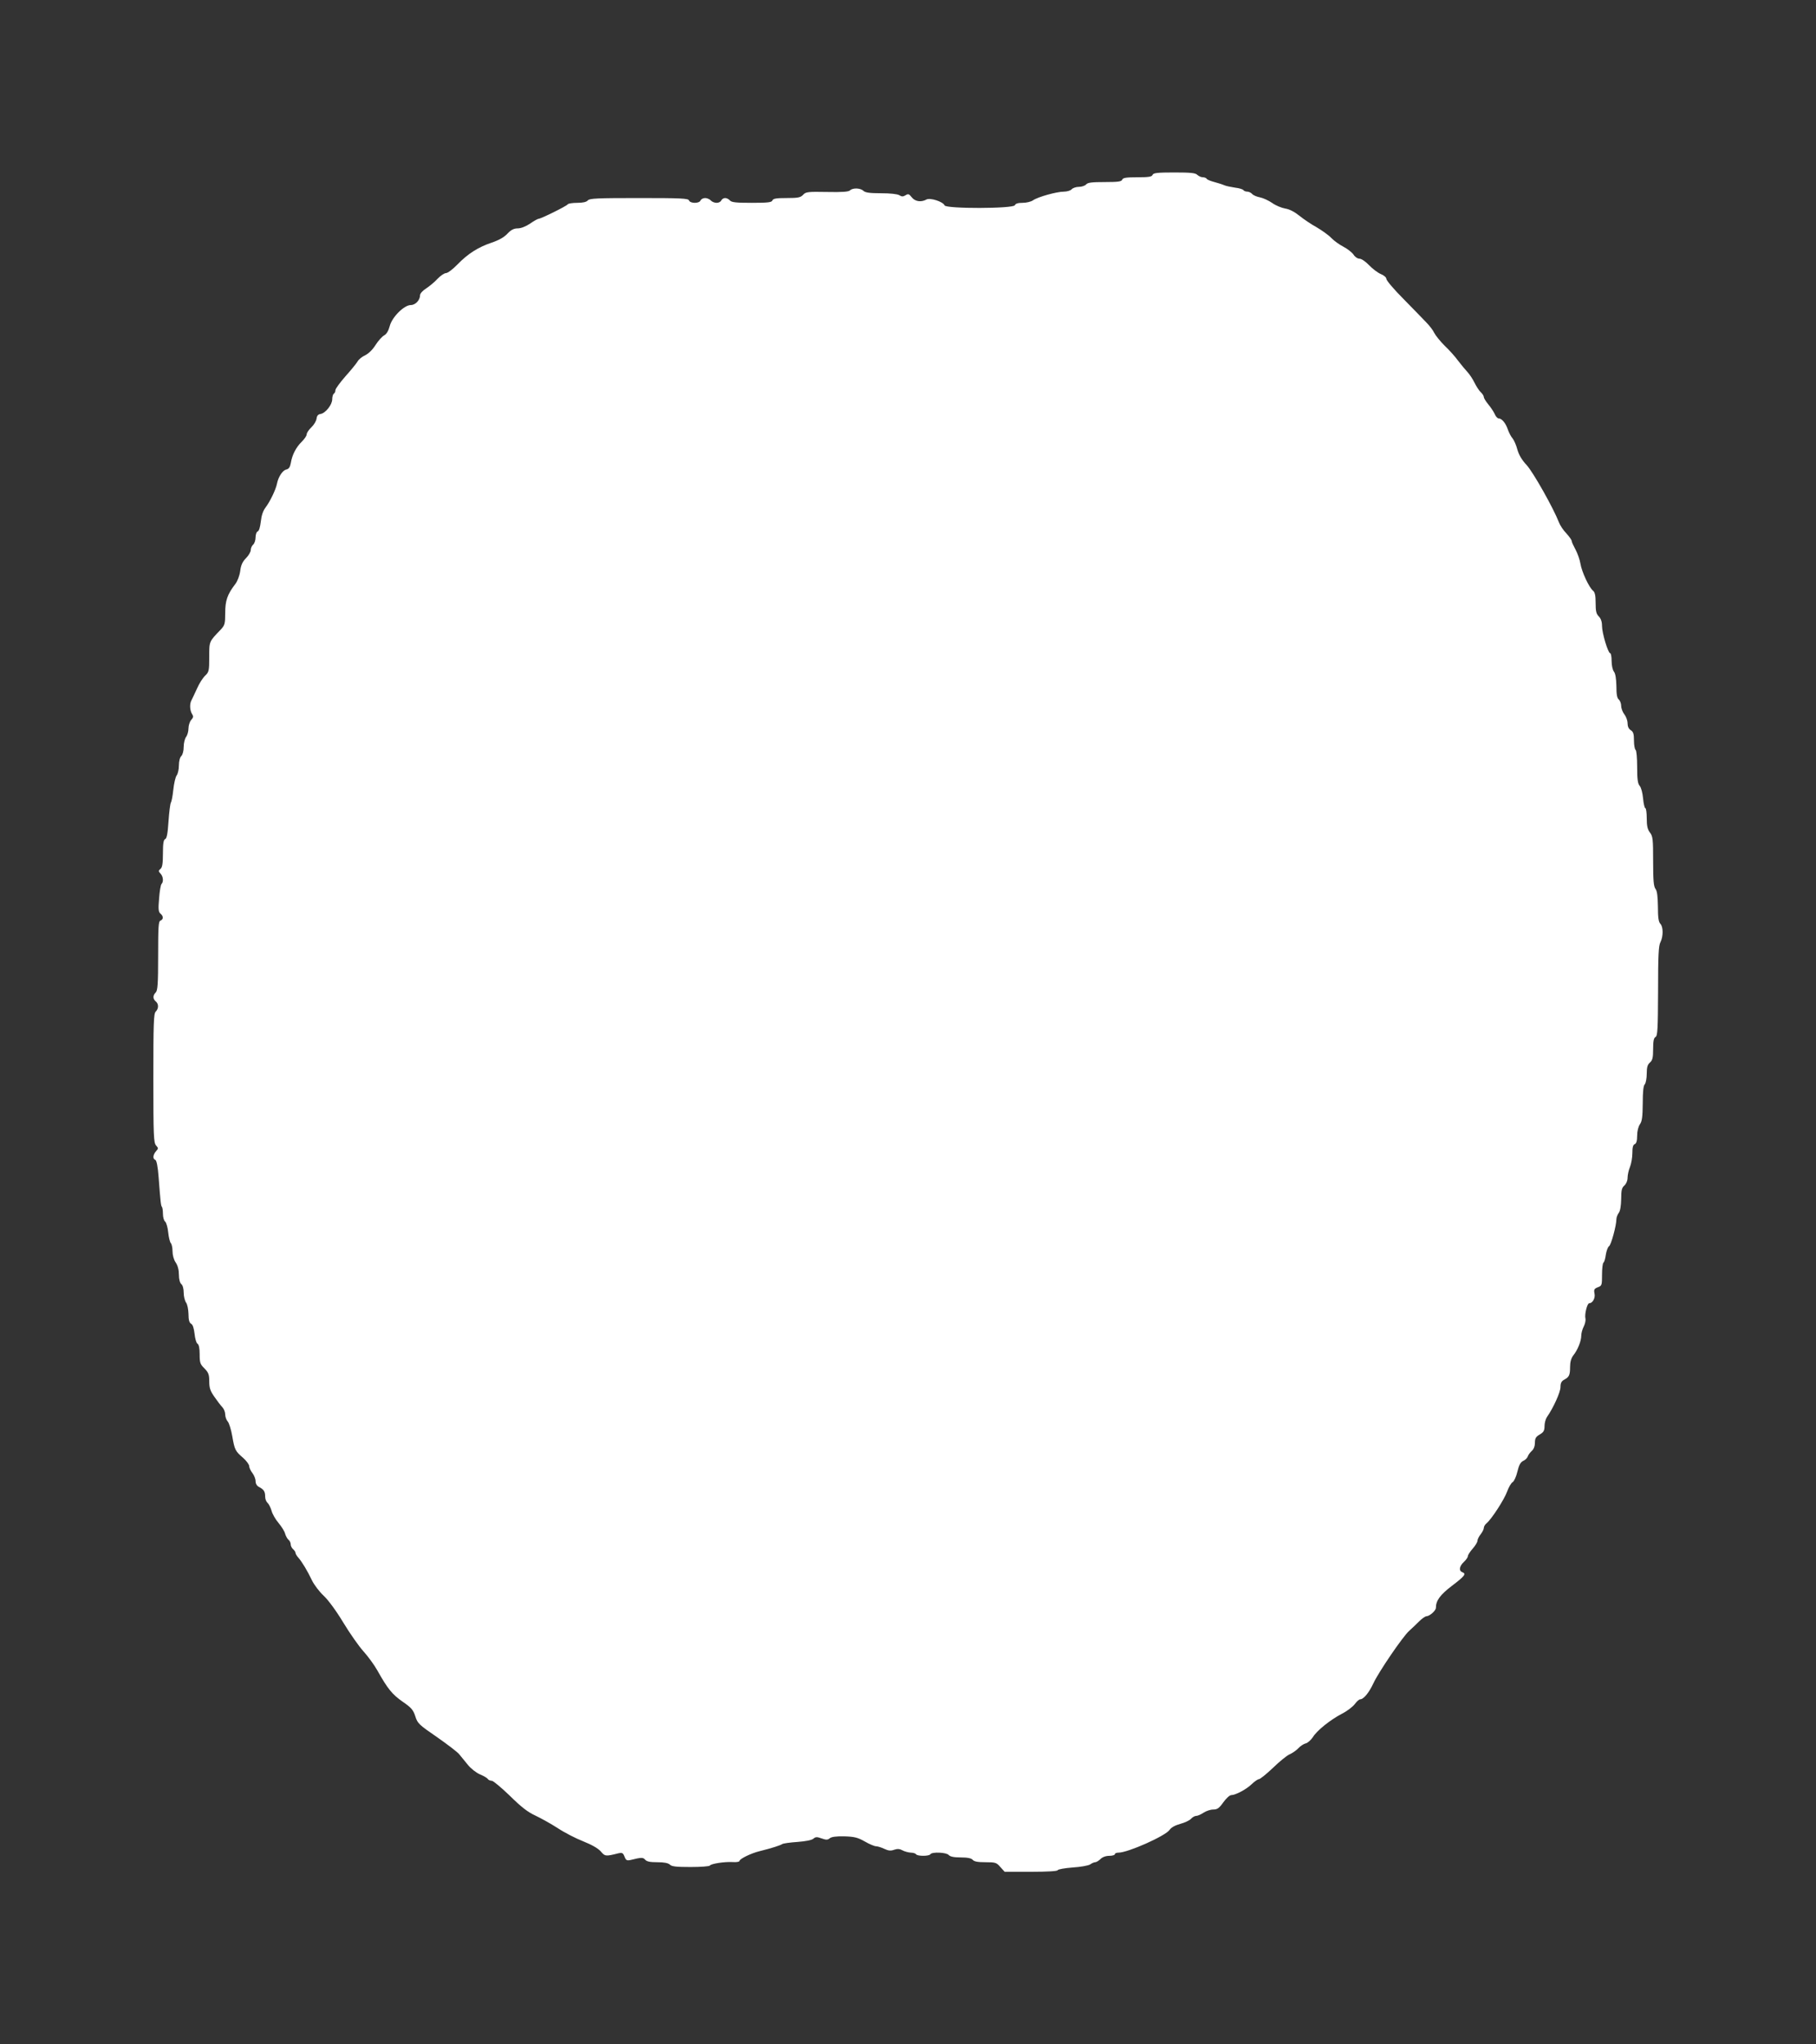 <?xml version="1.0" standalone="no"?>
<!DOCTYPE svg PUBLIC "-//W3C//DTD SVG 20010904//EN"
 "http://www.w3.org/TR/2001/REC-SVG-20010904/DTD/svg10.dtd">
<svg version="1.0" xmlns="http://www.w3.org/2000/svg"
 width="1137pt" height="1280pt" viewBox="0 0 1137 1280"
 preserveAspectRatio="xMidYMid meet">
<rect x="0" y="0" width="1137" height="1280" fill="#333333" stroke="none"/>
<g transform="translate(0,1280) scale(0.1,-0.1)"
fill="#ffffff" stroke="none">
<path d="M7216 11705 c-4 -12 -25 -15 -95 -15 -70 0 -90 -3 -95 -15 -4 -12
-26 -15 -109 -15 -81 0 -107 -3 -117 -15 -7 -8 -27 -15 -45 -15 -18 0 -38 -7
-45 -15 -7 -8 -29 -15 -49 -15 -45 0 -163 -33 -193 -54 -12 -9 -42 -16 -66
-16 -29 0 -44 -5 -48 -15 -9 -22 -432 -23 -440 -1 -9 23 -89 49 -113 37 -34
-19 -72 -13 -93 14 -16 21 -22 23 -39 12 -15 -9 -23 -9 -39 1 -12 7 -56 12
-114 12 -71 0 -98 4 -110 15 -18 18 -67 20 -84 3 -9 -9 -50 -12 -144 -10 -120
2 -133 1 -150 -18 -16 -17 -32 -20 -102 -20 -65 0 -85 -3 -90 -15 -4 -12 -28
-15 -129 -15 -99 0 -127 3 -137 15 -7 8 -20 15 -30 15 -10 0 -20 -7 -24 -15
-3 -8 -16 -15 -29 -15 -14 0 -30 7 -37 15 -7 8 -23 15 -35 15 -13 0 -25 -7
-29 -15 -3 -9 -18 -15 -36 -15 -18 0 -33 6 -36 15 -5 13 -50 15 -314 15 -261
0 -309 -2 -320 -15 -8 -10 -31 -15 -66 -15 -29 0 -55 -4 -59 -9 -6 -11 -169
-91 -183 -91 -5 0 -29 -13 -53 -30 -27 -18 -57 -30 -77 -30 -25 0 -42 -9 -65
-33 -21 -23 -54 -41 -98 -56 -84 -28 -149 -69 -215 -137 -29 -30 -61 -54 -72
-54 -10 0 -34 -16 -53 -36 -18 -20 -51 -47 -71 -60 -21 -13 -38 -32 -38 -42 0
-31 -29 -62 -58 -62 -42 0 -118 -76 -132 -132 -8 -30 -20 -50 -35 -58 -13 -7
-37 -34 -53 -59 -18 -29 -43 -54 -65 -65 -20 -9 -42 -27 -48 -39 -7 -12 -41
-54 -76 -93 -34 -39 -63 -78 -63 -87 0 -9 -4 -19 -10 -22 -5 -3 -10 -19 -10
-35 0 -34 -42 -87 -73 -92 -15 -2 -23 -11 -25 -29 -2 -15 -16 -39 -33 -55 -16
-15 -29 -35 -29 -44 0 -9 -14 -29 -31 -46 -35 -34 -60 -82 -68 -132 -5 -27
-12 -38 -29 -42 -23 -5 -50 -47 -58 -89 -7 -36 -43 -111 -71 -148 -16 -21 -26
-50 -30 -88 -4 -34 -11 -59 -19 -62 -8 -3 -14 -20 -14 -38 0 -18 -7 -38 -15
-45 -8 -7 -15 -22 -15 -33 0 -12 -13 -35 -30 -52 -22 -22 -32 -45 -36 -80 -4
-29 -17 -64 -31 -82 -50 -65 -63 -104 -63 -181 0 -67 -3 -77 -27 -103 -75 -78
-73 -73 -73 -173 0 -87 -2 -94 -26 -117 -14 -13 -37 -49 -50 -79 -14 -30 -29
-63 -34 -72 -14 -24 -12 -64 2 -88 10 -15 9 -22 -5 -38 -9 -10 -17 -34 -17
-53 0 -19 -7 -43 -15 -53 -8 -11 -15 -39 -15 -62 0 -25 -6 -49 -15 -58 -9 -8
-15 -33 -15 -58 0 -24 -6 -53 -14 -63 -8 -11 -17 -52 -21 -90 -4 -39 -11 -74
-15 -80 -4 -5 -11 -58 -15 -117 -5 -77 -11 -108 -21 -112 -10 -4 -14 -26 -14
-89 0 -64 -4 -88 -15 -97 -14 -12 -14 -15 0 -30 17 -18 20 -51 6 -65 -5 -6
-12 -46 -15 -91 -6 -66 -4 -83 8 -94 20 -16 20 -36 1 -44 -13 -4 -15 -38 -15
-220 0 -177 -3 -217 -15 -230 -19 -19 -19 -40 0 -56 19 -16 19 -44 0 -64 -13
-12 -15 -73 -15 -417 0 -360 2 -404 17 -421 15 -17 15 -19 0 -36 -20 -22 -22
-49 -5 -54 8 -3 16 -41 21 -109 12 -157 14 -179 21 -186 3 -4 6 -23 6 -43 0
-21 6 -43 14 -49 7 -6 16 -36 19 -67 3 -31 11 -62 16 -67 6 -6 11 -29 11 -51
0 -24 8 -54 20 -71 13 -19 20 -47 20 -76 0 -29 6 -51 15 -59 9 -7 15 -29 15
-54 0 -23 7 -51 15 -62 8 -11 14 -41 15 -71 0 -37 5 -55 16 -61 11 -6 18 -28
22 -63 3 -30 11 -58 18 -62 9 -5 14 -28 14 -67 0 -52 3 -62 30 -88 25 -26 30
-38 30 -81 0 -41 6 -60 33 -98 17 -25 40 -55 50 -65 9 -10 17 -30 17 -45 0
-14 7 -34 16 -44 8 -9 21 -50 28 -91 15 -87 19 -94 69 -137 20 -18 37 -41 37
-51 0 -9 9 -29 20 -43 11 -14 20 -37 20 -51 0 -16 8 -30 23 -37 29 -16 37 -28
37 -60 0 -15 7 -32 15 -39 8 -7 19 -29 25 -49 5 -20 25 -55 44 -77 19 -23 38
-53 41 -67 4 -14 13 -31 21 -38 8 -6 14 -19 14 -29 0 -10 7 -23 15 -30 8 -7
15 -17 15 -23 0 -6 8 -19 17 -29 23 -26 57 -82 86 -143 13 -27 46 -71 73 -96
29 -27 79 -95 123 -168 41 -68 98 -149 126 -180 28 -31 68 -85 88 -121 64
-114 92 -149 158 -195 54 -37 66 -51 79 -91 14 -45 23 -53 135 -130 66 -46
129 -94 140 -108 11 -13 35 -43 54 -66 18 -23 53 -50 76 -60 24 -10 46 -23 49
-29 4 -6 15 -11 25 -11 9 0 60 -43 113 -94 72 -71 112 -102 160 -124 34 -16
97 -51 139 -78 42 -28 114 -65 160 -83 55 -22 93 -44 110 -63 27 -32 31 -32
111 -12 24 5 29 2 38 -21 9 -23 14 -26 38 -21 68 17 78 17 91 2 10 -12 31 -16
77 -16 42 0 67 -5 78 -15 11 -12 41 -15 130 -15 63 0 117 4 120 9 8 12 93 25
144 22 23 -2 42 2 42 7 0 13 72 48 125 61 76 19 130 36 143 45 7 4 50 10 95
13 51 4 88 11 99 20 14 12 22 13 52 2 28 -10 38 -10 51 1 11 9 40 13 91 12 63
-2 84 -7 128 -32 29 -17 61 -30 70 -30 10 0 33 -7 52 -16 25 -12 41 -14 62 -6
21 7 35 6 53 -4 13 -7 36 -13 51 -14 15 0 30 -5 33 -10 8 -13 82 -13 90 0 10
16 101 12 115 -5 9 -10 32 -15 75 -15 43 0 66 -5 75 -15 9 -11 32 -15 80 -15
62 0 69 -2 93 -30 l27 -30 164 0 c104 0 166 4 168 10 2 6 44 13 93 17 50 3 99
12 110 19 11 8 25 14 32 14 7 0 22 9 33 20 12 12 33 20 55 20 19 0 35 5 35 10
0 6 10 10 23 10 59 0 295 105 320 143 9 14 34 28 66 37 28 7 59 22 68 32 9 10
23 18 32 18 9 0 30 9 46 20 17 11 44 20 61 20 25 0 37 8 63 45 18 25 40 45 49
45 29 1 95 36 129 69 18 17 38 31 45 31 7 0 47 32 88 71 41 40 88 78 105 85
16 7 41 24 53 37 13 14 34 28 47 31 13 3 32 21 44 38 25 42 109 109 183 148
32 16 67 43 80 60 12 16 27 30 34 30 21 0 55 41 82 99 32 70 184 293 224 329
17 15 45 42 62 59 18 18 39 33 47 33 20 1 59 35 59 53 0 45 26 81 101 138 80
61 91 75 64 85 -23 9 -18 38 10 64 14 13 25 29 25 36 0 7 14 29 30 47 17 19
30 41 30 49 0 9 9 27 20 41 11 14 20 32 20 40 0 8 7 21 16 28 32 26 112 150
130 200 10 28 26 55 35 59 8 5 22 34 29 65 10 42 20 60 37 68 12 5 25 18 28
27 3 10 14 25 25 35 13 11 20 31 20 52 0 27 6 37 30 51 24 14 30 24 30 52 0
20 7 45 15 57 40 57 85 156 85 188 0 25 6 37 23 46 31 17 37 28 37 80 0 31 7
55 20 72 28 35 50 90 50 124 0 15 7 41 16 58 8 16 13 39 10 50 -6 25 11 95 24
95 21 0 39 32 33 60 -5 25 -2 31 21 40 25 9 26 13 26 79 0 38 4 72 9 75 5 3
12 26 15 51 4 24 13 48 20 52 13 8 46 130 46 169 0 11 7 29 15 40 9 12 14 43
15 87 0 55 4 70 20 84 12 11 20 30 20 49 0 17 7 48 15 67 8 20 15 59 15 87 0
36 4 52 15 56 10 4 15 21 15 53 0 28 7 56 17 71 14 20 17 47 18 132 0 72 4
111 13 119 6 7 12 37 12 66 0 41 5 57 20 70 16 14 20 30 20 85 0 49 4 69 15
75 13 7 15 51 16 288 0 221 3 285 15 306 18 36 18 96 -1 115 -11 12 -15 39
-15 107 -1 65 -5 98 -15 111 -12 16 -15 54 -15 174 0 139 -2 156 -20 179 -15
20 -20 41 -20 89 0 35 -4 64 -9 64 -4 0 -11 27 -14 61 -3 34 -12 68 -21 78
-12 14 -16 40 -16 119 0 56 -4 104 -10 107 -5 3 -10 30 -10 58 0 41 -4 55 -20
65 -13 8 -20 23 -20 43 0 17 -9 42 -20 56 -11 14 -20 38 -20 53 0 15 -7 33
-15 40 -11 9 -15 33 -15 84 -1 46 -6 78 -15 90 -9 11 -15 41 -15 68 0 26 -4
48 -9 48 -13 0 -51 126 -51 170 0 27 -7 47 -20 60 -16 16 -20 33 -20 84 0 46
-4 67 -16 77 -25 20 -71 119 -79 169 -4 25 -18 65 -31 89 -13 24 -24 48 -24
54 0 6 -15 27 -33 47 -19 19 -40 51 -47 70 -35 90 -162 315 -202 358 -30 32
-48 63 -58 97 -7 28 -21 59 -30 70 -10 11 -22 35 -29 54 -13 40 -38 71 -58 71
-7 0 -19 12 -25 28 -7 15 -25 42 -40 60 -15 18 -28 39 -28 46 0 7 -9 21 -19
30 -11 10 -28 37 -39 59 -11 23 -31 53 -44 67 -13 14 -39 45 -58 70 -18 25
-56 68 -85 95 -28 28 -57 64 -65 80 -8 17 -30 46 -50 66 -19 20 -83 86 -142
146 -60 60 -108 117 -108 126 0 10 -15 23 -35 31 -19 8 -52 33 -73 55 -22 23
-48 41 -60 41 -12 0 -29 11 -38 26 -10 14 -38 36 -63 49 -25 13 -59 37 -76 55
-16 17 -58 47 -92 67 -35 19 -83 52 -109 73 -30 24 -61 40 -87 44 -23 4 -60
19 -82 35 -22 15 -56 31 -76 35 -21 4 -42 13 -49 21 -7 8 -21 15 -31 15 -10 0
-20 4 -24 9 -3 6 -27 13 -53 16 -26 4 -56 10 -67 15 -11 5 -39 14 -62 20 -23
6 -45 15 -48 20 -3 6 -15 10 -25 10 -10 0 -25 7 -34 15 -11 12 -42 15 -144 15
-106 0 -131 -3 -136 -15z"/>
</g>
</svg>
